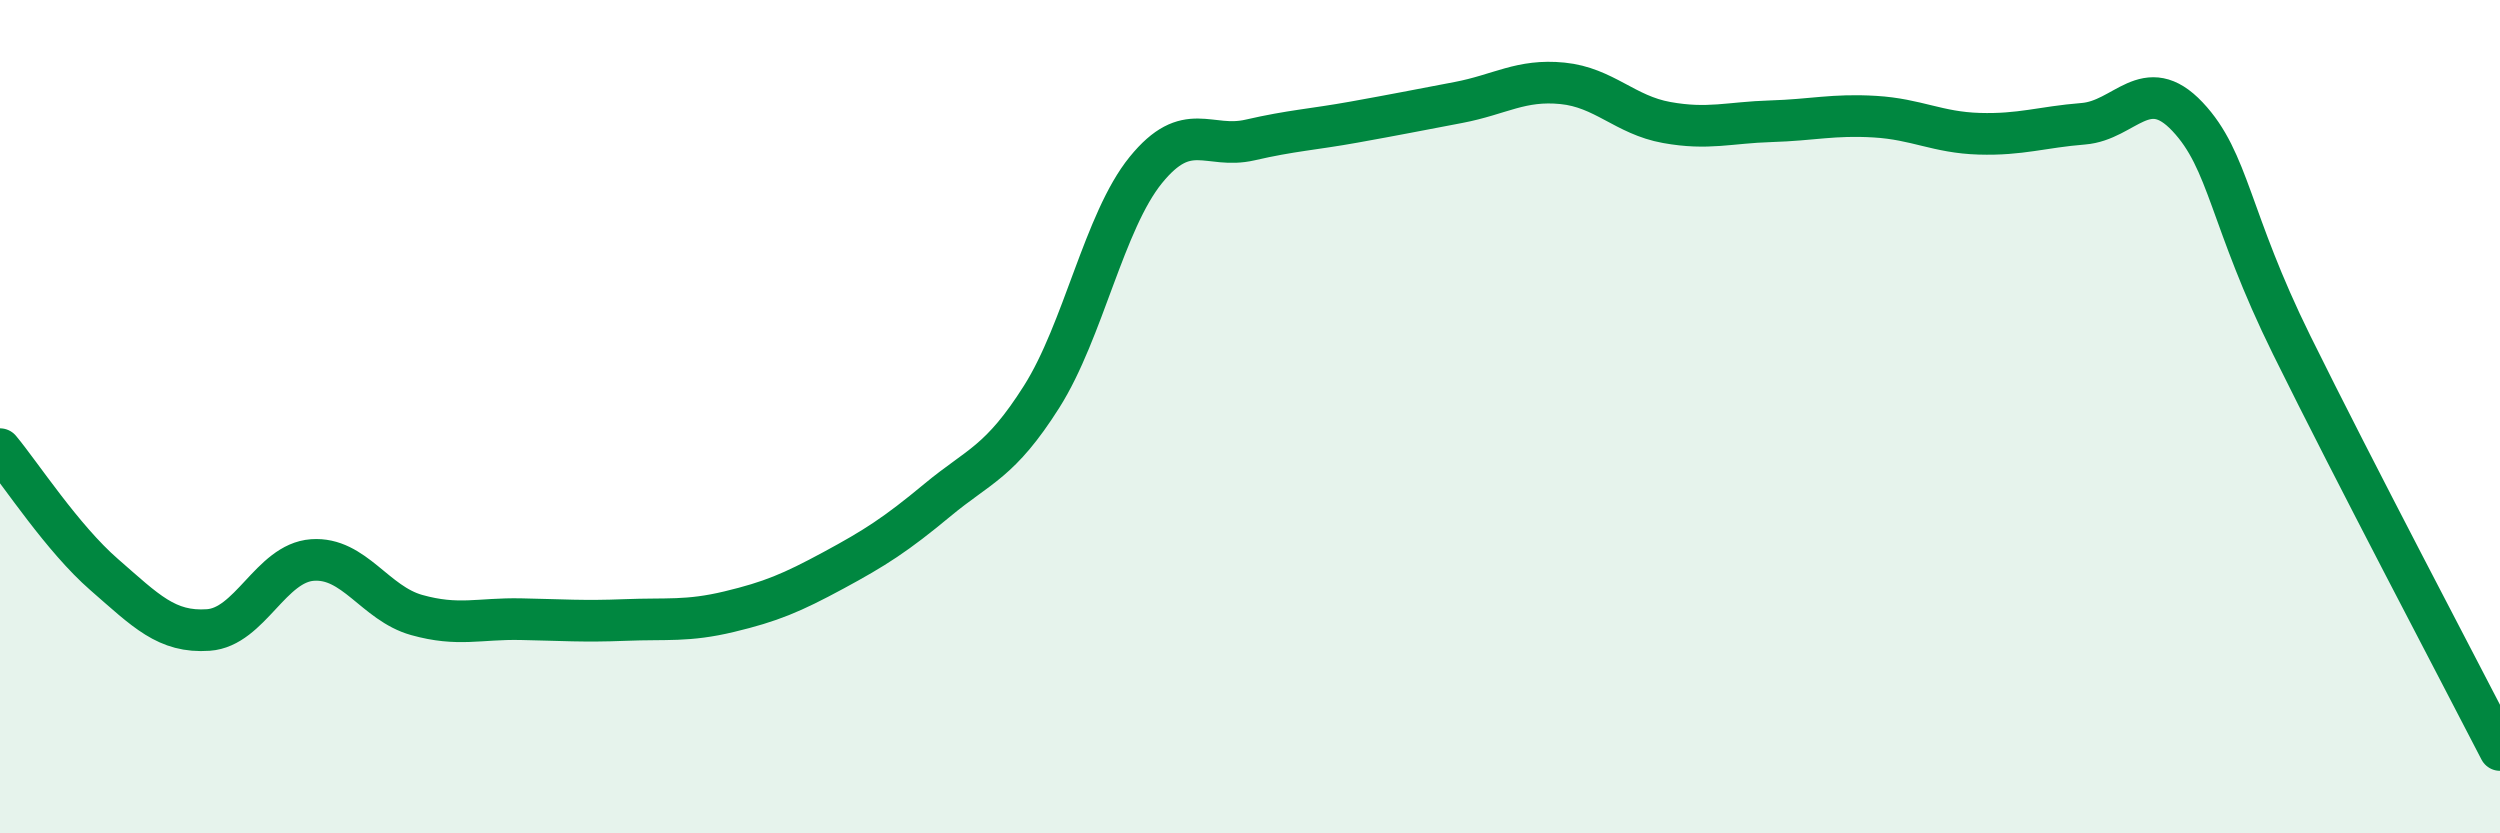 
    <svg width="60" height="20" viewBox="0 0 60 20" xmlns="http://www.w3.org/2000/svg">
      <path
        d="M 0,10.78 C 0.5,11.38 1.5,12.92 2.5,13.79 C 3.5,14.66 4,15.19 5,15.12 C 6,15.05 6.5,13.51 7.5,13.44 C 8.5,13.37 9,14.48 10,14.76 C 11,15.04 11.5,14.84 12.5,14.86 C 13.5,14.88 14,14.92 15,14.88 C 16,14.84 16.5,14.92 17.5,14.68 C 18.5,14.44 19,14.23 20,13.69 C 21,13.15 21.5,12.83 22.5,12 C 23.5,11.17 24,11.1 25,9.52 C 26,7.94 26.5,5.31 27.5,4.08 C 28.5,2.85 29,3.59 30,3.36 C 31,3.13 31.5,3.11 32.5,2.93 C 33.5,2.75 34,2.65 35,2.46 C 36,2.27 36.5,1.9 37.5,2 C 38.5,2.1 39,2.76 40,2.94 C 41,3.12 41.5,2.94 42.5,2.91 C 43.5,2.88 44,2.74 45,2.8 C 46,2.86 46.5,3.18 47.5,3.21 C 48.5,3.24 49,3.05 50,2.97 C 51,2.89 51.5,1.74 52.5,2.8 C 53.5,3.86 53.5,5.24 55,8.28 C 56.5,11.32 59,16.06 60,18L60 20L0 20Z"
        fill="#008740"
        opacity="0.1"
        stroke-linecap="round"
        stroke-linejoin="round"
      />
      <path
        d="M 0,10.78 C 0.5,11.38 1.5,12.92 2.5,13.79 C 3.5,14.66 4,15.19 5,15.12 C 6,15.05 6.5,13.51 7.5,13.44 C 8.5,13.37 9,14.48 10,14.76 C 11,15.04 11.5,14.84 12.5,14.86 C 13.5,14.88 14,14.92 15,14.88 C 16,14.84 16.5,14.92 17.5,14.68 C 18.5,14.44 19,14.23 20,13.69 C 21,13.15 21.5,12.83 22.5,12 C 23.5,11.17 24,11.1 25,9.52 C 26,7.94 26.5,5.31 27.5,4.08 C 28.5,2.85 29,3.59 30,3.36 C 31,3.13 31.5,3.11 32.5,2.93 C 33.5,2.75 34,2.65 35,2.46 C 36,2.27 36.5,1.9 37.5,2 C 38.5,2.1 39,2.76 40,2.94 C 41,3.12 41.5,2.94 42.5,2.91 C 43.5,2.88 44,2.74 45,2.8 C 46,2.86 46.5,3.18 47.5,3.21 C 48.5,3.24 49,3.05 50,2.97 C 51,2.89 51.5,1.74 52.5,2.8 C 53.5,3.86 53.5,5.24 55,8.28 C 56.5,11.32 59,16.06 60,18"
        stroke="#008740"
        stroke-width="1"
        fill="none"
        stroke-linecap="round"
        stroke-linejoin="round"
      />
    </svg>
  